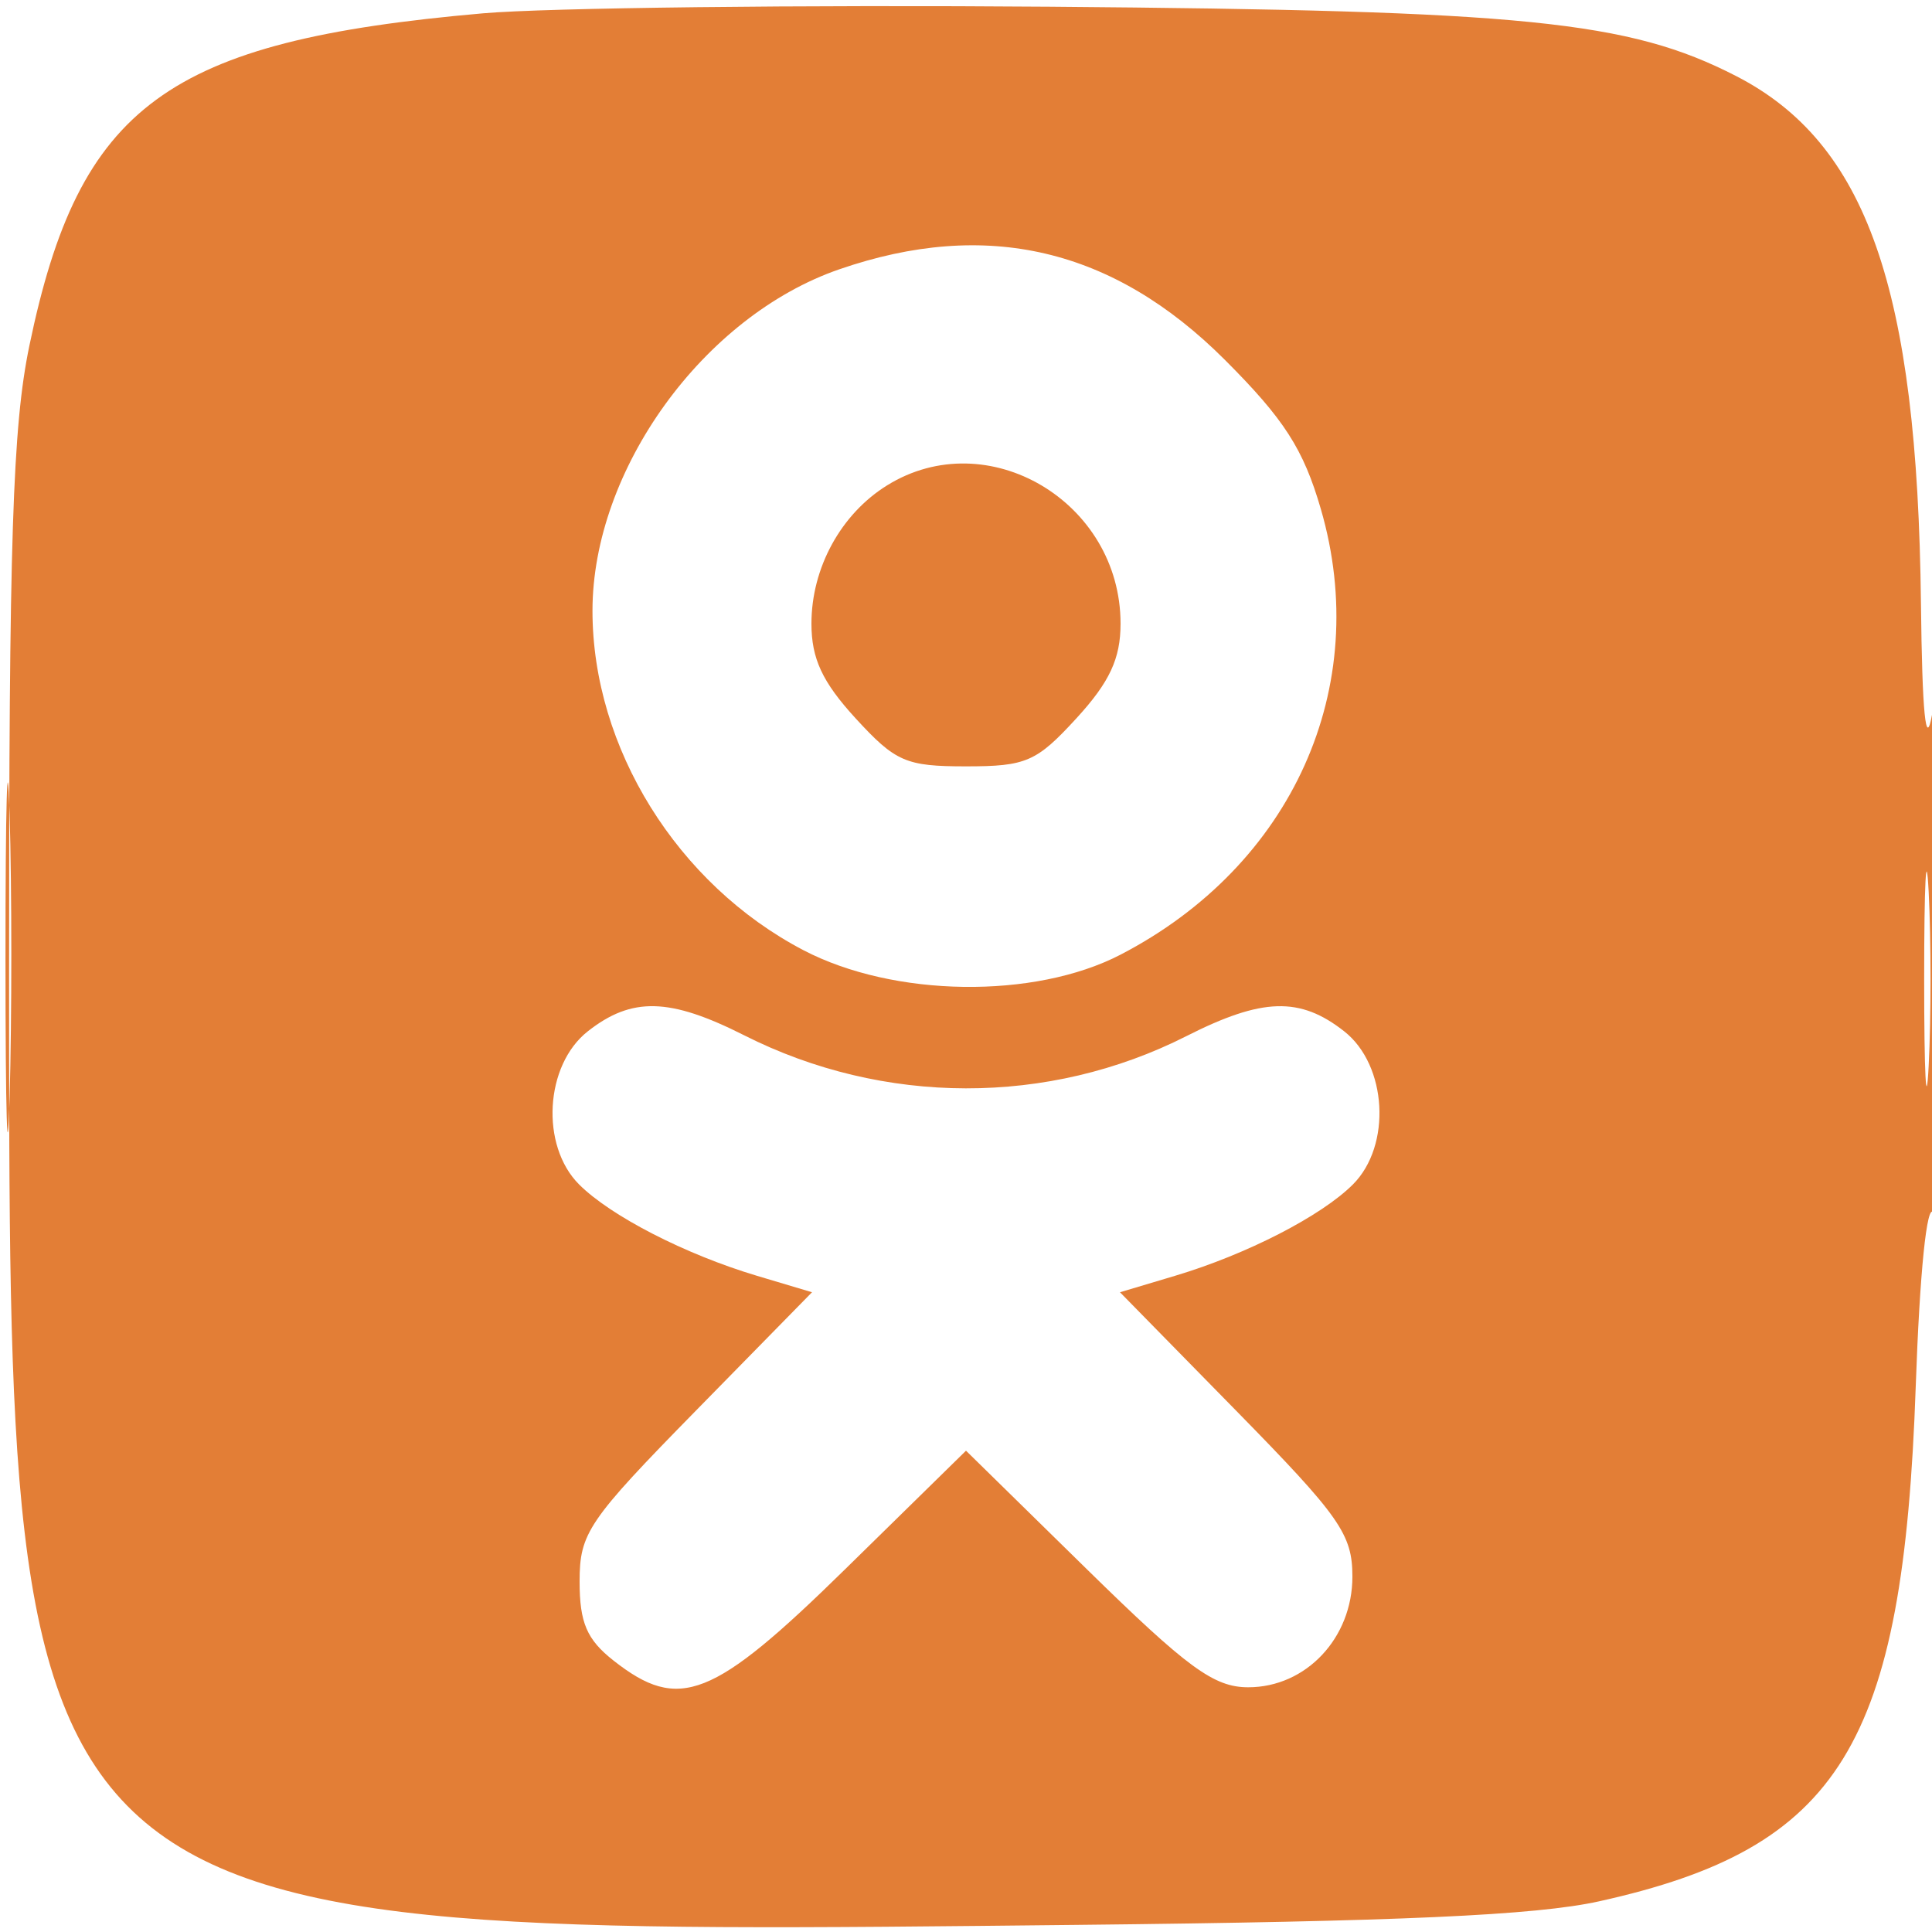 <svg xmlns="http://www.w3.org/2000/svg" width="150" height="150" viewBox="0 0 150 150" version="1.1">
	<path d="M 37.500 1.034 C 12.944 3.186, 6.155 8.161, 2.281 26.837 C 0.977 33.122, 0.694 41.871, 0.705 75.500 C 0.730 150.938, 0.046 150.327, 83.500 149.449 C 108.626 149.185, 119.234 148.707, 124.144 147.620 C 142.882 143.471, 147.769 135.528, 148.737 107.646 C 149.045 98.797, 149.600 93.339, 150.111 94.146 C 150.602 94.920, 150.915 86.071, 150.843 73.500 C 150.772 61.160, 150.402 53.256, 150 55.500 C 149.517 58.199, 149.238 55.381, 149.142 46.838 C 148.867 22.335, 144.924 11.100, 134.772 5.894 C 126.447 1.624, 118.416 0.815, 81.500 0.522 C 62.250 0.370, 42.450 0.600, 37.500 1.034 M 65.159 20.910 C 54.611 24.553, 46 36.469, 46 47.423 C 46 58.060, 52.585 68.655, 62.377 73.772 C 69.386 77.435, 80.311 77.589, 87 74.119 C 100.351 67.192, 106.571 53.355, 102.550 39.523 C 101.194 34.861, 99.704 32.544, 95.097 27.937 C 86.430 19.270, 76.593 16.961, 65.159 20.910 M 68.873 37.684 C 65.287 39.909, 63 44.090, 63 48.419 C 63 51.136, 63.847 52.954, 66.423 55.765 C 69.528 59.152, 70.326 59.500, 75 59.500 C 79.674 59.500, 80.472 59.152, 83.577 55.765 C 86.153 52.954, 87 51.136, 87 48.419 C 87 38.956, 76.675 32.841, 68.873 37.684 M 0.426 74.500 C 0.427 86.600, 0.571 91.413, 0.747 85.195 C 0.923 78.977, 0.922 69.077, 0.746 63.195 C 0.569 57.313, 0.425 62.400, 0.426 74.500 M 149.392 76 C 149.392 83.425, 149.549 86.463, 149.742 82.750 C 149.934 79.037, 149.934 72.963, 149.742 69.250 C 149.549 65.537, 149.392 68.575, 149.392 76 M 45.635 80.073 C 42.297 82.698, 41.942 88.942, 44.959 91.959 C 47.415 94.415, 53.211 97.392, 58.772 99.054 L 63.045 100.330 54.022 109.530 C 45.650 118.068, 45 119.023, 45 122.793 C 45 125.990, 45.561 127.296, 47.635 128.927 C 52.733 132.937, 55.348 131.904, 65.635 121.816 L 75 112.632 84.365 121.816 C 92.207 129.506, 94.248 131, 96.911 131 C 101.400 131, 105 127.177, 105 122.411 C 105 119.122, 104.040 117.751, 95.978 109.530 L 86.955 100.330 91.228 99.054 C 96.789 97.392, 102.585 94.415, 105.041 91.959 C 108.058 88.942, 107.703 82.698, 104.365 80.073 C 100.927 77.368, 98.005 77.457, 92.105 80.447 C 81.398 85.872, 68.601 85.849, 57.783 80.383 C 51.991 77.457, 49.056 77.382, 45.635 80.073" stroke="none" fill="#e37e36" fill-rule="evenodd"/>
</svg>